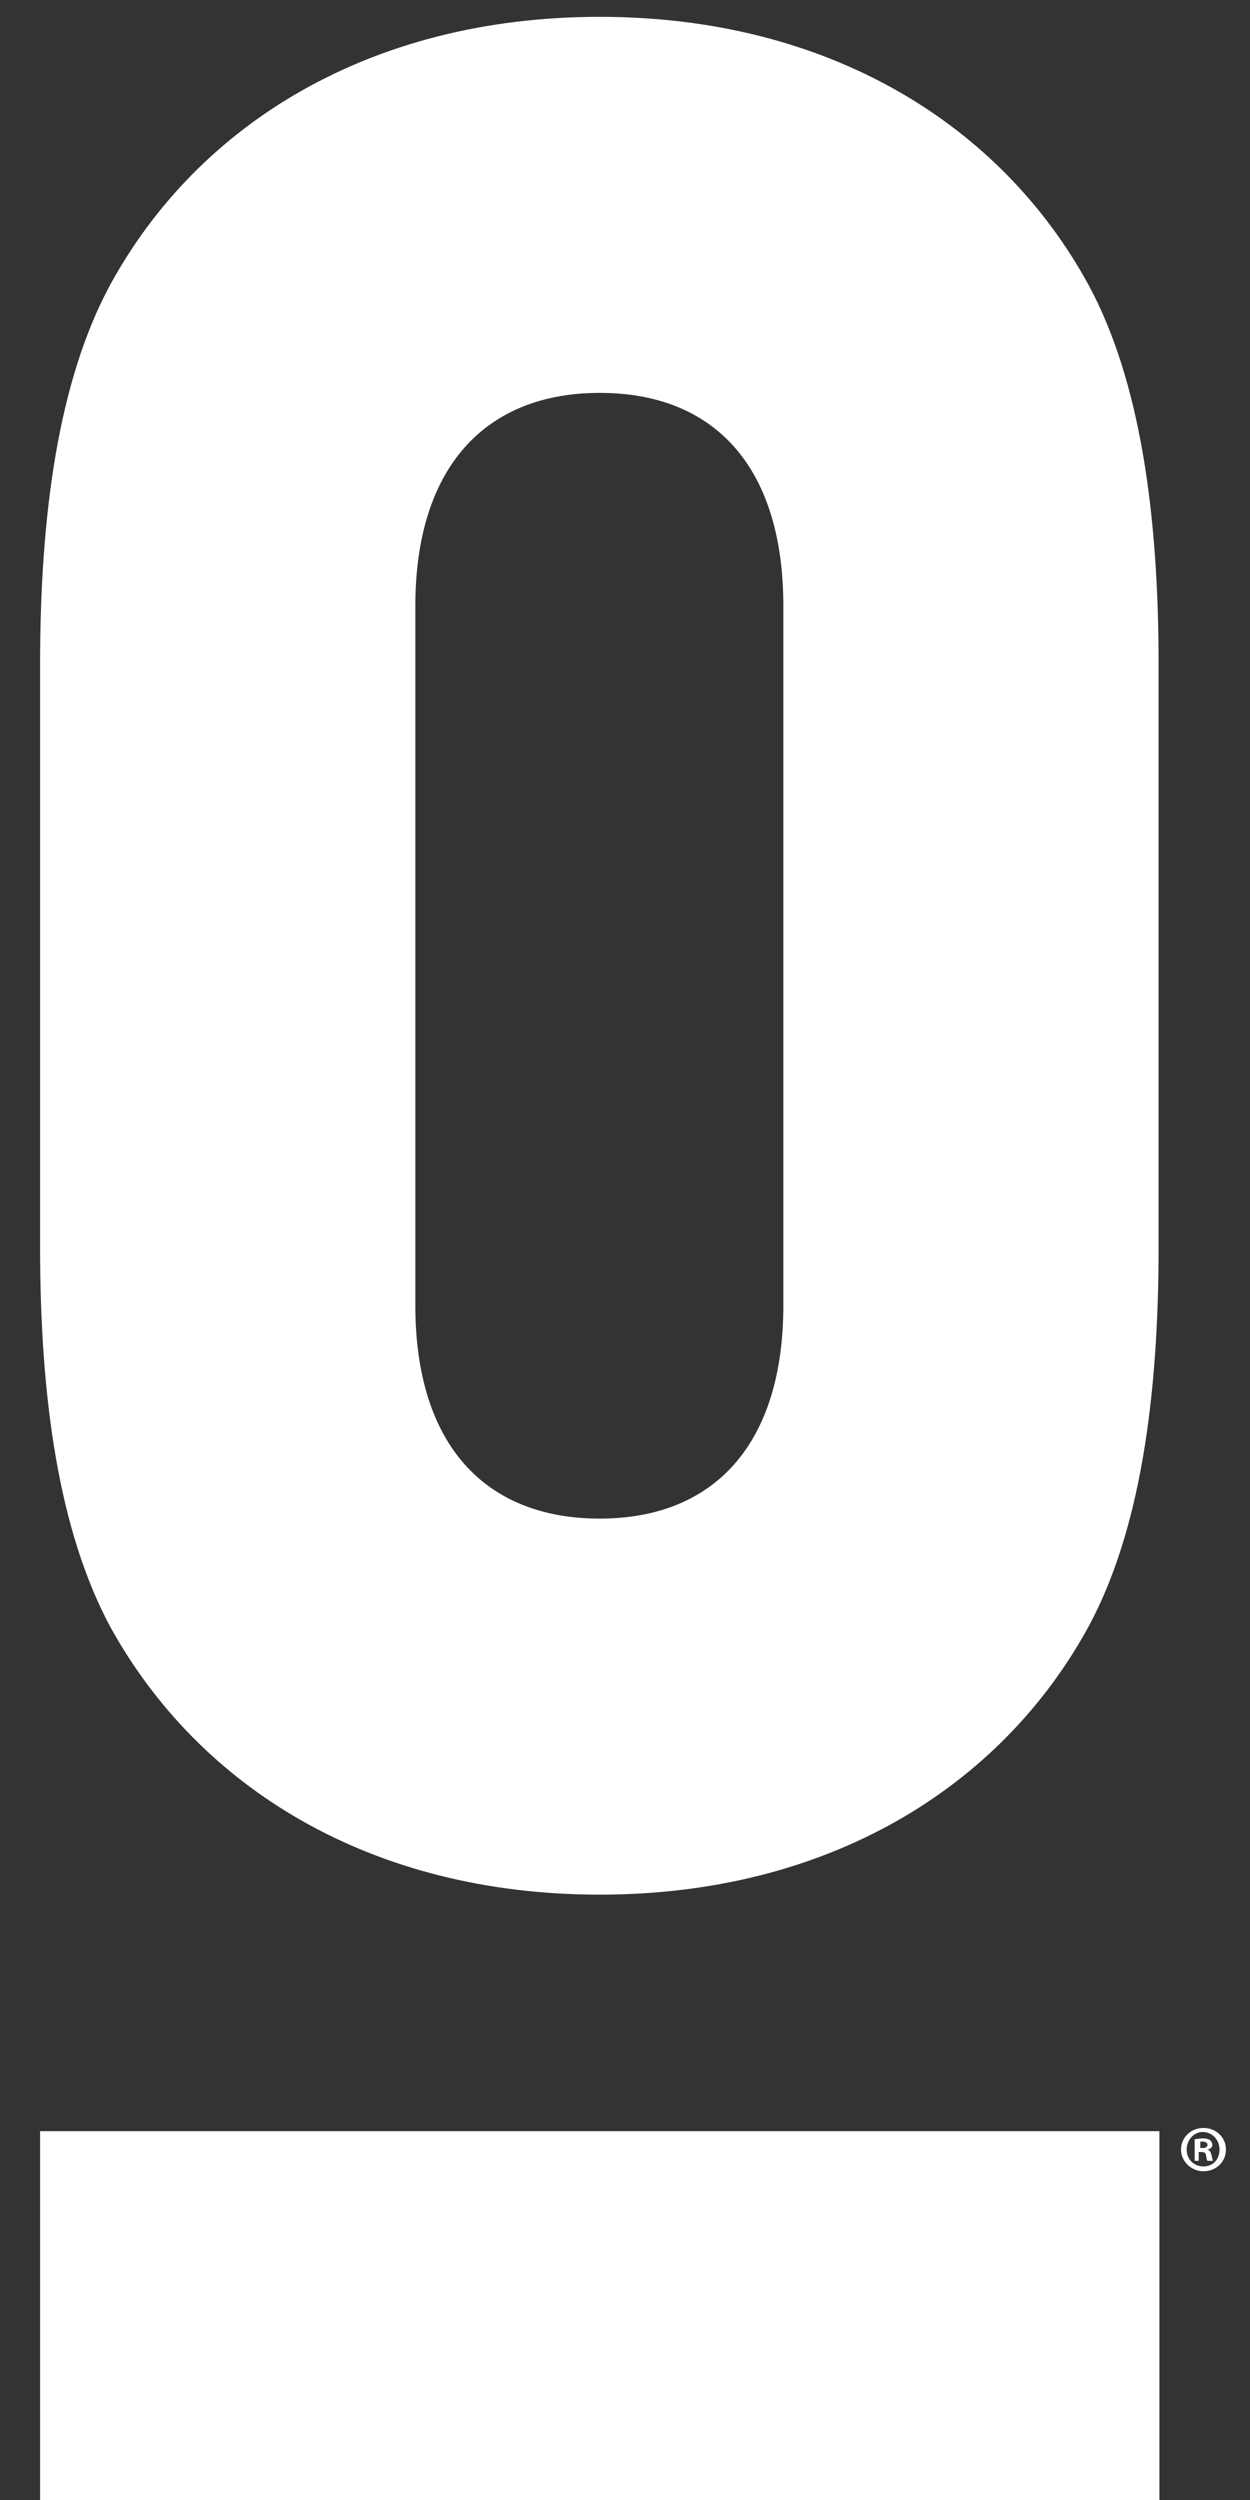 <?xml version="1.0" encoding="utf-8"?>
<!-- Generator: Adobe Illustrator 22.0.1, SVG Export Plug-In . SVG Version: 6.00 Build 0)  -->
<svg version="1.1" id="Isolation_Mode" xmlns="http://www.w3.org/2000/svg" xmlns:xlink="http://www.w3.org/1999/xlink" x="0px"
	 y="0px" viewBox="0 0 155.9 311.8" style="enable-background:new 0 0 155.9 311.8;" xml:space="preserve">
<rect x="0" y="0" width="155.9" height="311.8" fill="#333333" stroke="none"/>
<style type="text/css">
	.st0{fill:white;}
</style>
<g>
	<path class="st0" d="M5,82.9c0-18.8,2.3-35.4,8.7-47.3c11-20.2,32.6-33.5,61.1-33.5c28.4,0,50,13.3,61,33.5
		c6.4,11.9,8.7,28.5,8.7,47.3v72.6c0,18.8-2.3,35.4-8.7,47.3c-11,20.2-32.6,33.5-61,33.5c-28.5,0-50-13.3-61.1-33.5
		C7.3,190.8,5,174.3,5,155.5V82.9z M51.8,162.8c0,17.5,8.8,26.6,23,26.6c14.2,0,22.9-9.2,22.9-26.6V75.6c0-17.5-8.7-26.6-22.9-26.6
		c-14.2,0-23,9.2-23,26.6V162.8z"/>
	<rect x="5" y="265.8" class="st0" width="139.6" height="46.1"/>
</g>
<g>
	<path class="st0" d="M152.9,268.1c0,1.5-1.2,2.7-2.8,2.7c-1.5,0-2.8-1.2-2.8-2.7c0-1.5,1.2-2.7,2.8-2.7
		C151.7,265.4,152.9,266.6,152.9,268.1z M148,268.1c0,1.2,0.9,2.1,2.1,2.1c1.2,0,2-0.9,2-2.1c0-1.2-0.9-2.2-2.1-2.2
		C148.9,265.9,148,266.9,148,268.1z M149.7,269.5H149v-2.7c0.2,0,0.6-0.1,1-0.1c0.5,0,0.7,0.1,0.9,0.2c0.1,0.1,0.3,0.3,0.3,0.6
		c0,0.3-0.2,0.5-0.6,0.6v0c0.3,0.1,0.4,0.3,0.5,0.7c0.1,0.4,0.1,0.6,0.2,0.7h-0.7c-0.1-0.1-0.1-0.3-0.2-0.7c0-0.3-0.2-0.4-0.6-0.4
		h-0.3V269.5z M149.7,267.9h0.3c0.3,0,0.6-0.1,0.6-0.4c0-0.2-0.2-0.4-0.6-0.4c-0.2,0-0.3,0-0.3,0V267.9z"/>
</g>
</svg>
